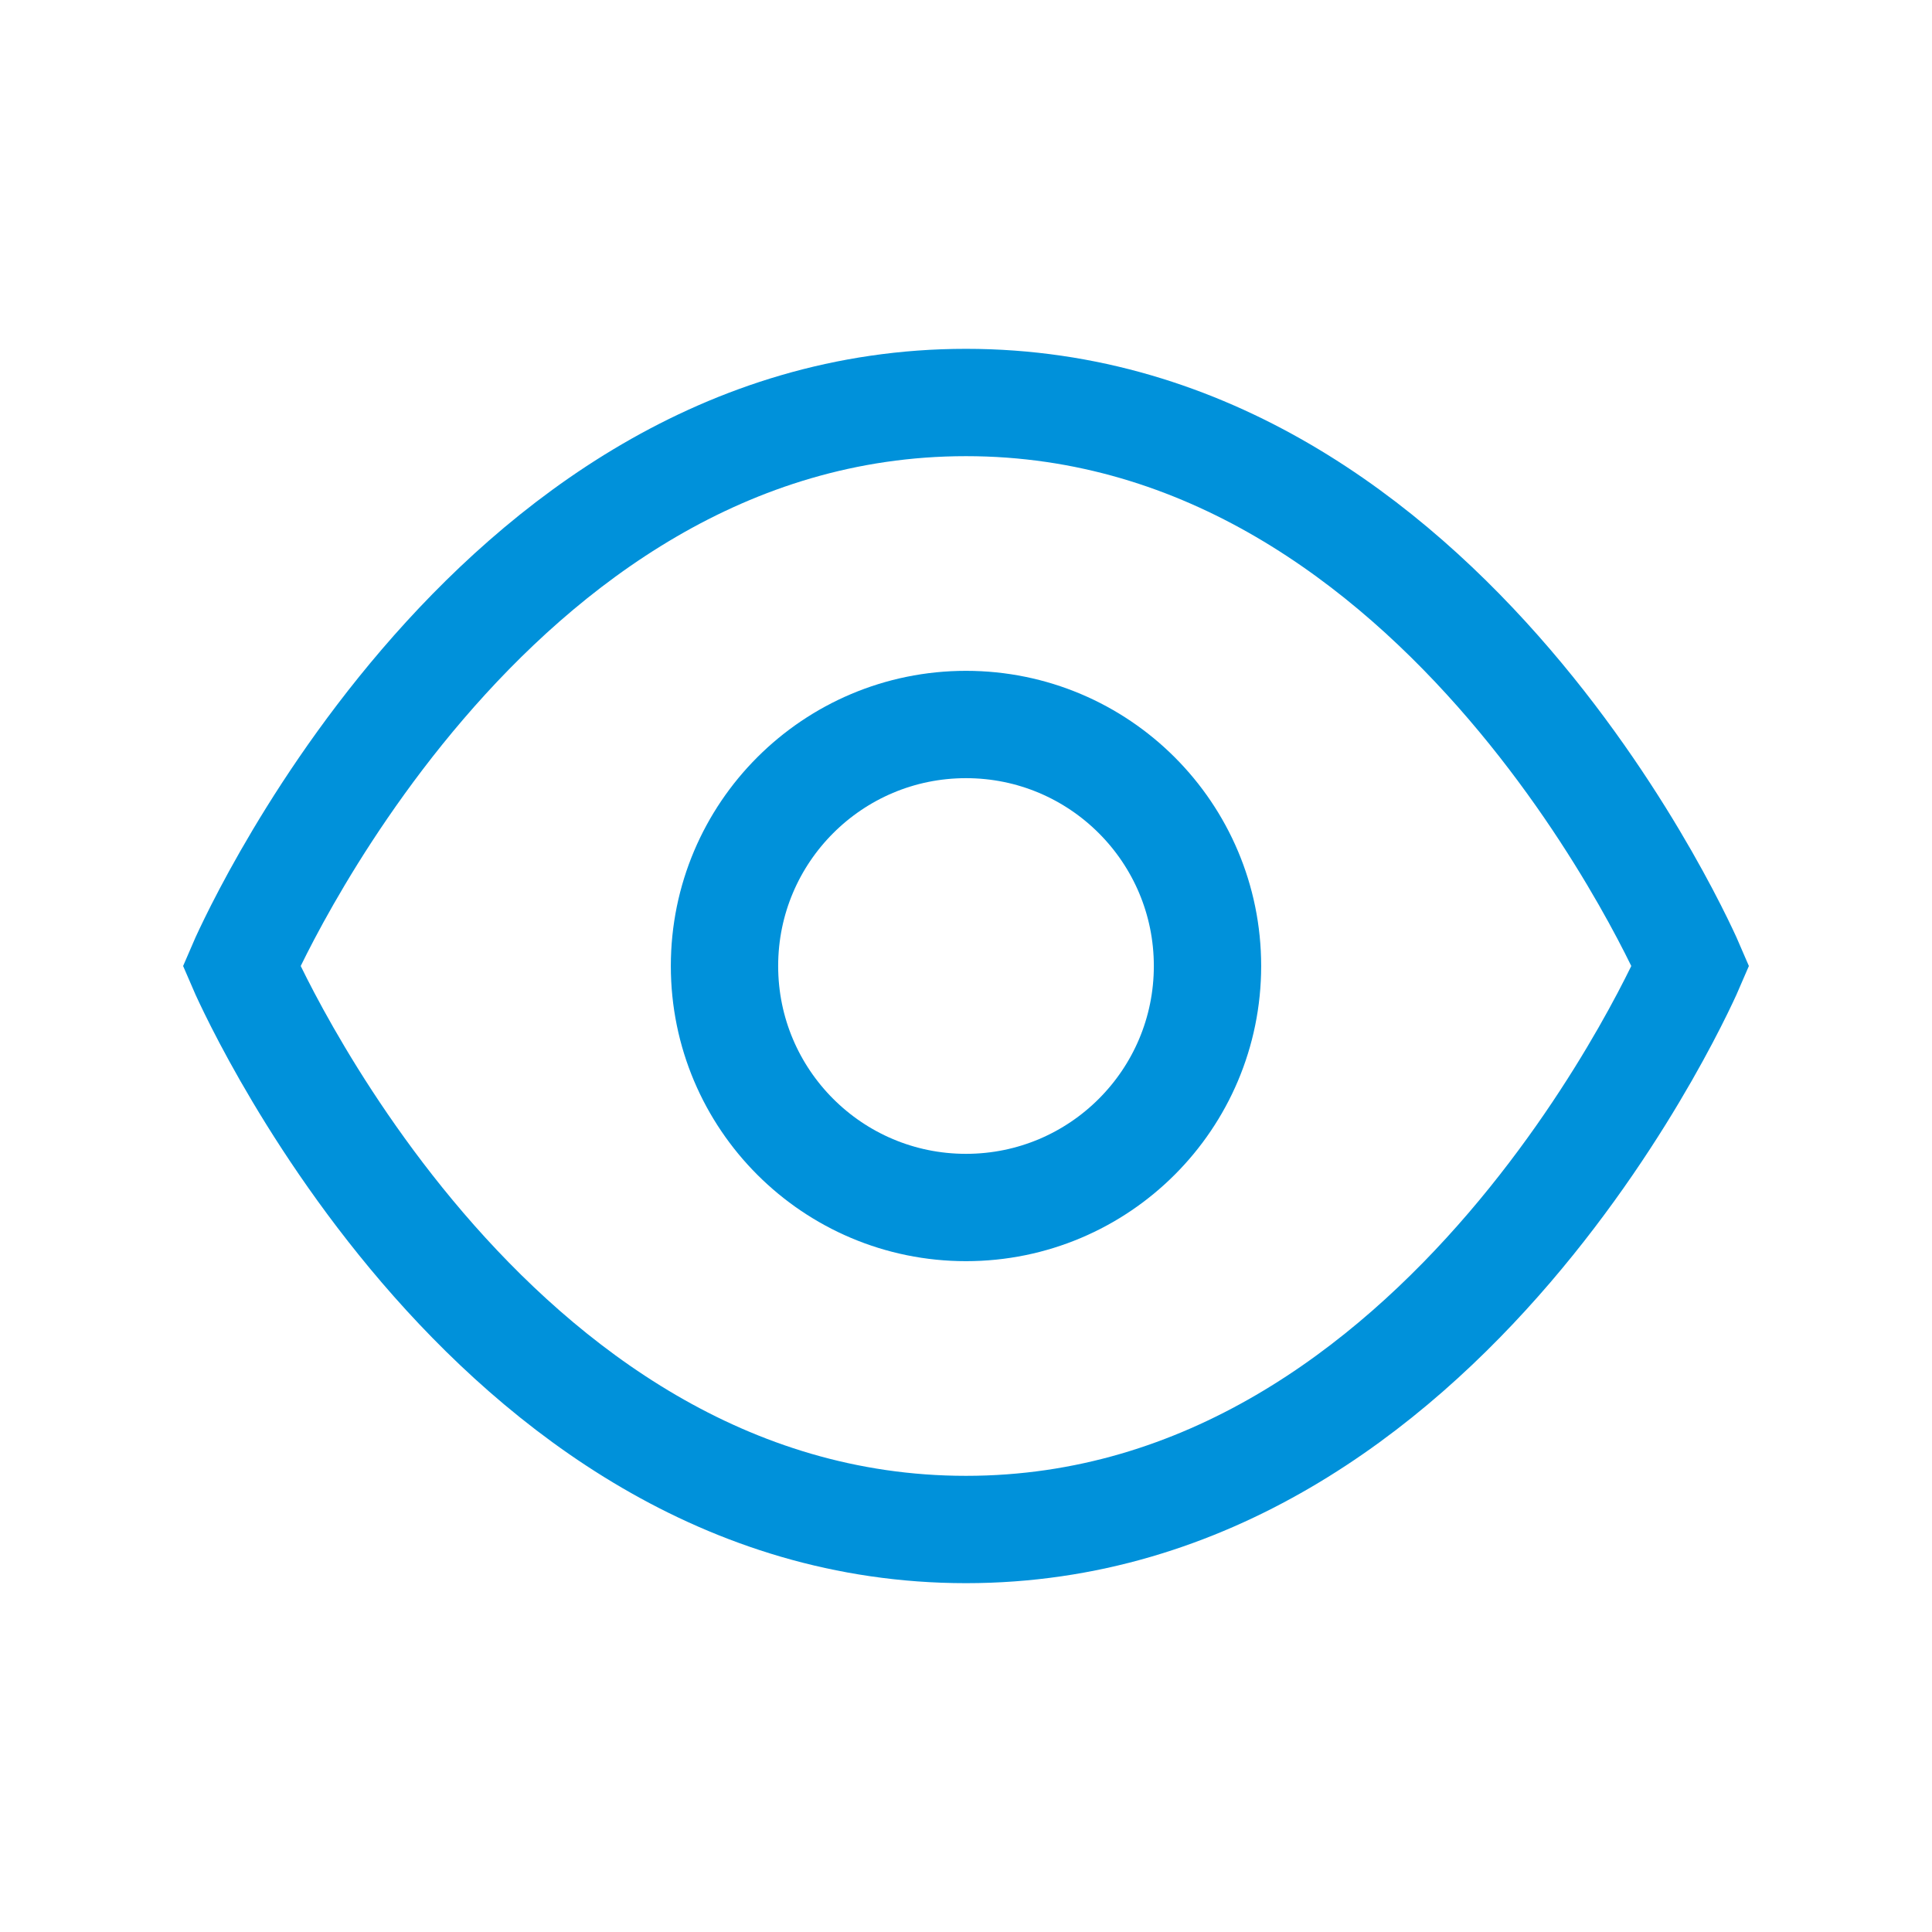 <svg width="72" height="72" viewBox="0 0 72 72" fill="none" xmlns="http://www.w3.org/2000/svg">
<g clip-path="url(#clip0_4388_17883)">
<path fill-rule="evenodd" clip-rule="evenodd" d="M63 36C63 36 54 57 36 57C18 57 9 36 9 36C9 36 18 15 36 15C54 15 63 36 63 36Z" stroke="#0091DA" stroke-width="4" stroke-linecap="round"/>
<path d="M36 45C40.971 45 45 40.971 45 36C45 31.029 40.971 27 36 27C31.029 27 27 31.029 27 36C27 40.971 31.029 45 36 45Z" stroke="#0091DA" stroke-width="4" stroke-linecap="round"/>
</g>
<defs>
<clipPath id="clip0_4388_17883">
<rect width="72" height="72" fill="white"/>
</clipPath>
</defs>
</svg>
